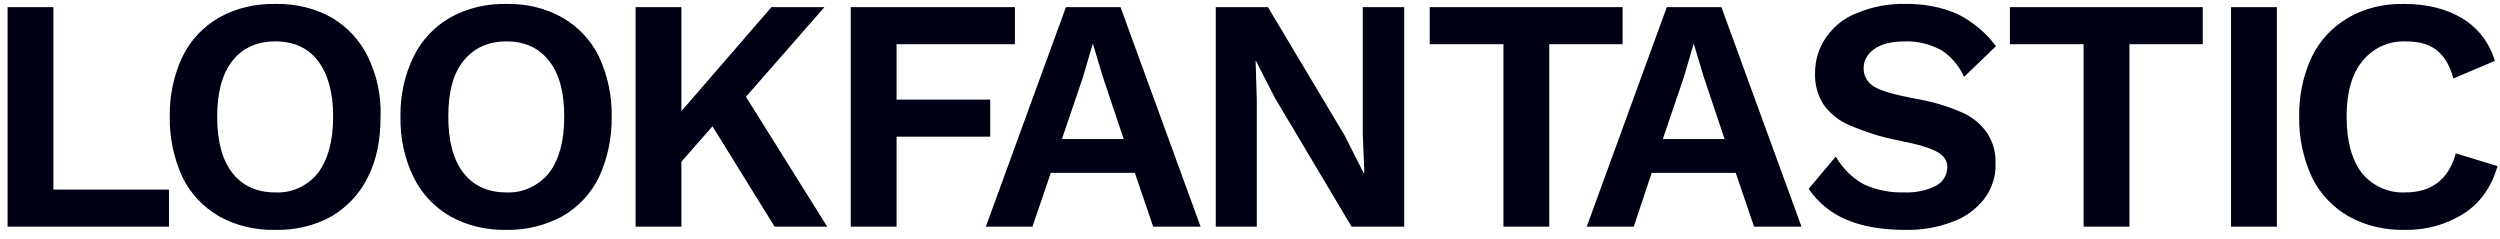 <?xml version="1.0" encoding="utf-8"?><svg width="251" height="24" viewBox="0 0 251 24" fill="none" xmlns="http://www.w3.org/2000/svg">
<path d="M250.761 16.679L246.561 15.399C245.841 17.999 244.16 19.319 241.48 19.319C239.8 19.399 238.199 18.679 237.119 17.359C236.119 16.039 235.599 14.159 235.599 11.718C235.599 9.278 236.119 7.438 237.199 6.117C238.279 4.797 239.88 4.077 241.56 4.157C242.88 4.157 243.88 4.437 244.64 5.037C245.401 5.637 245.961 6.557 246.321 7.878L250.481 6.117C249.961 4.317 248.801 2.797 247.201 1.837C245.601 0.876 243.68 0.396 241.36 0.396C239.4 0.356 237.479 0.796 235.799 1.757C234.199 2.677 232.919 4.037 232.118 5.677C231.238 7.558 230.798 9.638 230.838 11.718C230.798 13.799 231.238 15.879 232.118 17.799C232.919 19.439 234.199 20.8 235.799 21.72C237.519 22.68 239.48 23.12 241.44 23.08C243.52 23.12 245.601 22.56 247.361 21.44C249.001 20.4 250.121 18.799 250.761 16.679ZM228.598 0.716H223.997V22.76H228.598V0.716ZM221.157 0.716H201.794V4.437H209.195V22.76H213.796V4.437H221.157V0.716ZM191.232 0.396C189.592 0.356 187.951 0.676 186.431 1.317C185.151 1.797 184.071 2.677 183.311 3.797C182.591 4.837 182.23 6.077 182.23 7.318C182.19 8.438 182.471 9.518 183.071 10.478C183.751 11.438 184.671 12.158 185.751 12.598C187.351 13.278 188.992 13.799 190.712 14.119C192.512 14.479 193.752 14.839 194.472 15.239C195.193 15.639 195.513 16.159 195.513 16.759C195.513 17.559 195.073 18.279 194.392 18.639C193.392 19.159 192.272 19.359 191.152 19.319C189.792 19.359 188.391 19.079 187.151 18.519C185.951 17.879 184.991 16.879 184.311 15.719L181.59 18.959C182.511 20.32 183.831 21.4 185.351 22.04C186.911 22.72 188.872 23.08 191.312 23.08C192.912 23.12 194.512 22.84 195.993 22.28C197.273 21.84 198.353 21.04 199.193 20C199.953 18.999 200.393 17.759 200.353 16.479C200.393 15.359 200.113 14.279 199.513 13.358C198.873 12.438 197.993 11.718 196.953 11.278C195.433 10.598 193.792 10.158 192.152 9.878C190.272 9.518 188.952 9.158 188.191 8.718C187.551 8.358 187.111 7.678 187.111 6.917C187.071 6.117 187.511 5.357 188.191 4.917C188.912 4.397 189.952 4.157 191.272 4.157C192.552 4.117 193.792 4.437 194.913 5.037C195.913 5.677 196.713 6.637 197.193 7.718L200.393 4.637C199.393 3.277 198.033 2.157 196.513 1.397C194.833 0.676 193.032 0.356 191.232 0.396ZM166.948 13.959L169.068 7.718L170.029 4.437H170.069L171.069 7.758L173.149 13.959H166.948ZM176.11 22.76H180.87L172.829 0.716H167.348L159.307 22.76H164.028L165.828 17.359H174.269L176.11 22.76ZM162.907 0.716H143.544V4.437H150.945V22.76H155.546V4.437H162.907V0.716ZM140.984 0.716H136.823V13.479L136.983 17.359H136.903L135.023 13.639L127.302 0.716H122.061V22.76H126.182V9.998L126.062 6.117H126.102L127.982 9.798L135.703 22.76H140.984V0.716ZM106.618 13.959L108.739 7.718L109.699 4.437H109.739L110.739 7.758L112.819 13.959H106.618ZM115.78 22.76H120.541L112.499 0.716H107.018L98.977 22.76H103.658L105.498 17.359H113.94L115.78 22.76ZM101.898 4.437V0.716H85.415V22.76H90.016V13.719H99.417V9.998H90.016V4.437H101.898ZM77.774 22.76H83.055L74.893 9.718L82.775 0.716H77.454L68.412 11.158V0.716H63.812V22.76H68.412V16.239L71.533 12.678L77.774 22.76ZM50.849 4.157C52.69 4.157 54.09 4.797 55.13 6.117C56.17 7.438 56.65 9.278 56.65 11.718C56.65 14.159 56.13 16.039 55.13 17.359C54.09 18.639 52.49 19.399 50.849 19.319C48.969 19.319 47.529 18.639 46.529 17.359C45.529 16.079 45.009 14.199 45.009 11.718C45.009 9.238 45.489 7.398 46.529 6.117C47.569 4.837 48.969 4.157 50.849 4.157ZM50.849 0.396C48.889 0.356 46.929 0.796 45.209 1.757C43.608 2.677 42.328 4.037 41.528 5.677C40.608 7.558 40.168 9.638 40.208 11.718C40.168 13.839 40.608 15.919 41.528 17.799C42.328 19.439 43.608 20.8 45.209 21.72C46.929 22.68 48.889 23.12 50.849 23.08C52.81 23.12 54.73 22.64 56.45 21.72C58.051 20.8 59.331 19.439 60.131 17.799C61.011 15.879 61.451 13.799 61.411 11.718C61.451 9.638 61.011 7.558 60.131 5.677C59.331 4.037 58.051 2.677 56.45 1.757C54.73 0.796 52.81 0.356 50.849 0.396ZM27.646 4.157C29.486 4.157 30.926 4.797 31.927 6.117C32.927 7.438 33.447 9.278 33.447 11.718C33.447 14.159 32.927 16.039 31.927 17.359C30.886 18.679 29.286 19.399 27.646 19.319C25.765 19.319 24.325 18.639 23.325 17.359C22.325 16.079 21.805 14.199 21.805 11.718C21.805 9.238 22.325 7.398 23.325 6.117C24.325 4.837 25.765 4.157 27.646 4.157ZM27.646 0.396C25.686 0.356 23.725 0.796 22.005 1.757C20.405 2.677 19.124 4.037 18.324 5.677C17.444 7.558 17.004 9.638 17.044 11.718C17.004 13.799 17.444 15.879 18.324 17.799C19.124 19.439 20.405 20.8 22.005 21.72C23.725 22.68 25.686 23.12 27.646 23.08C29.606 23.12 31.566 22.68 33.287 21.72C34.847 20.8 36.127 19.439 36.927 17.799C37.807 16.079 38.208 14.079 38.208 11.718C38.288 9.638 37.847 7.558 36.927 5.677C36.127 4.037 34.847 2.677 33.287 1.757C31.566 0.796 29.606 0.356 27.646 0.396ZM5.362 19.039V0.716H0.761V22.76H16.964V19.039H5.362Z" fill="#000014"/>
</svg>
